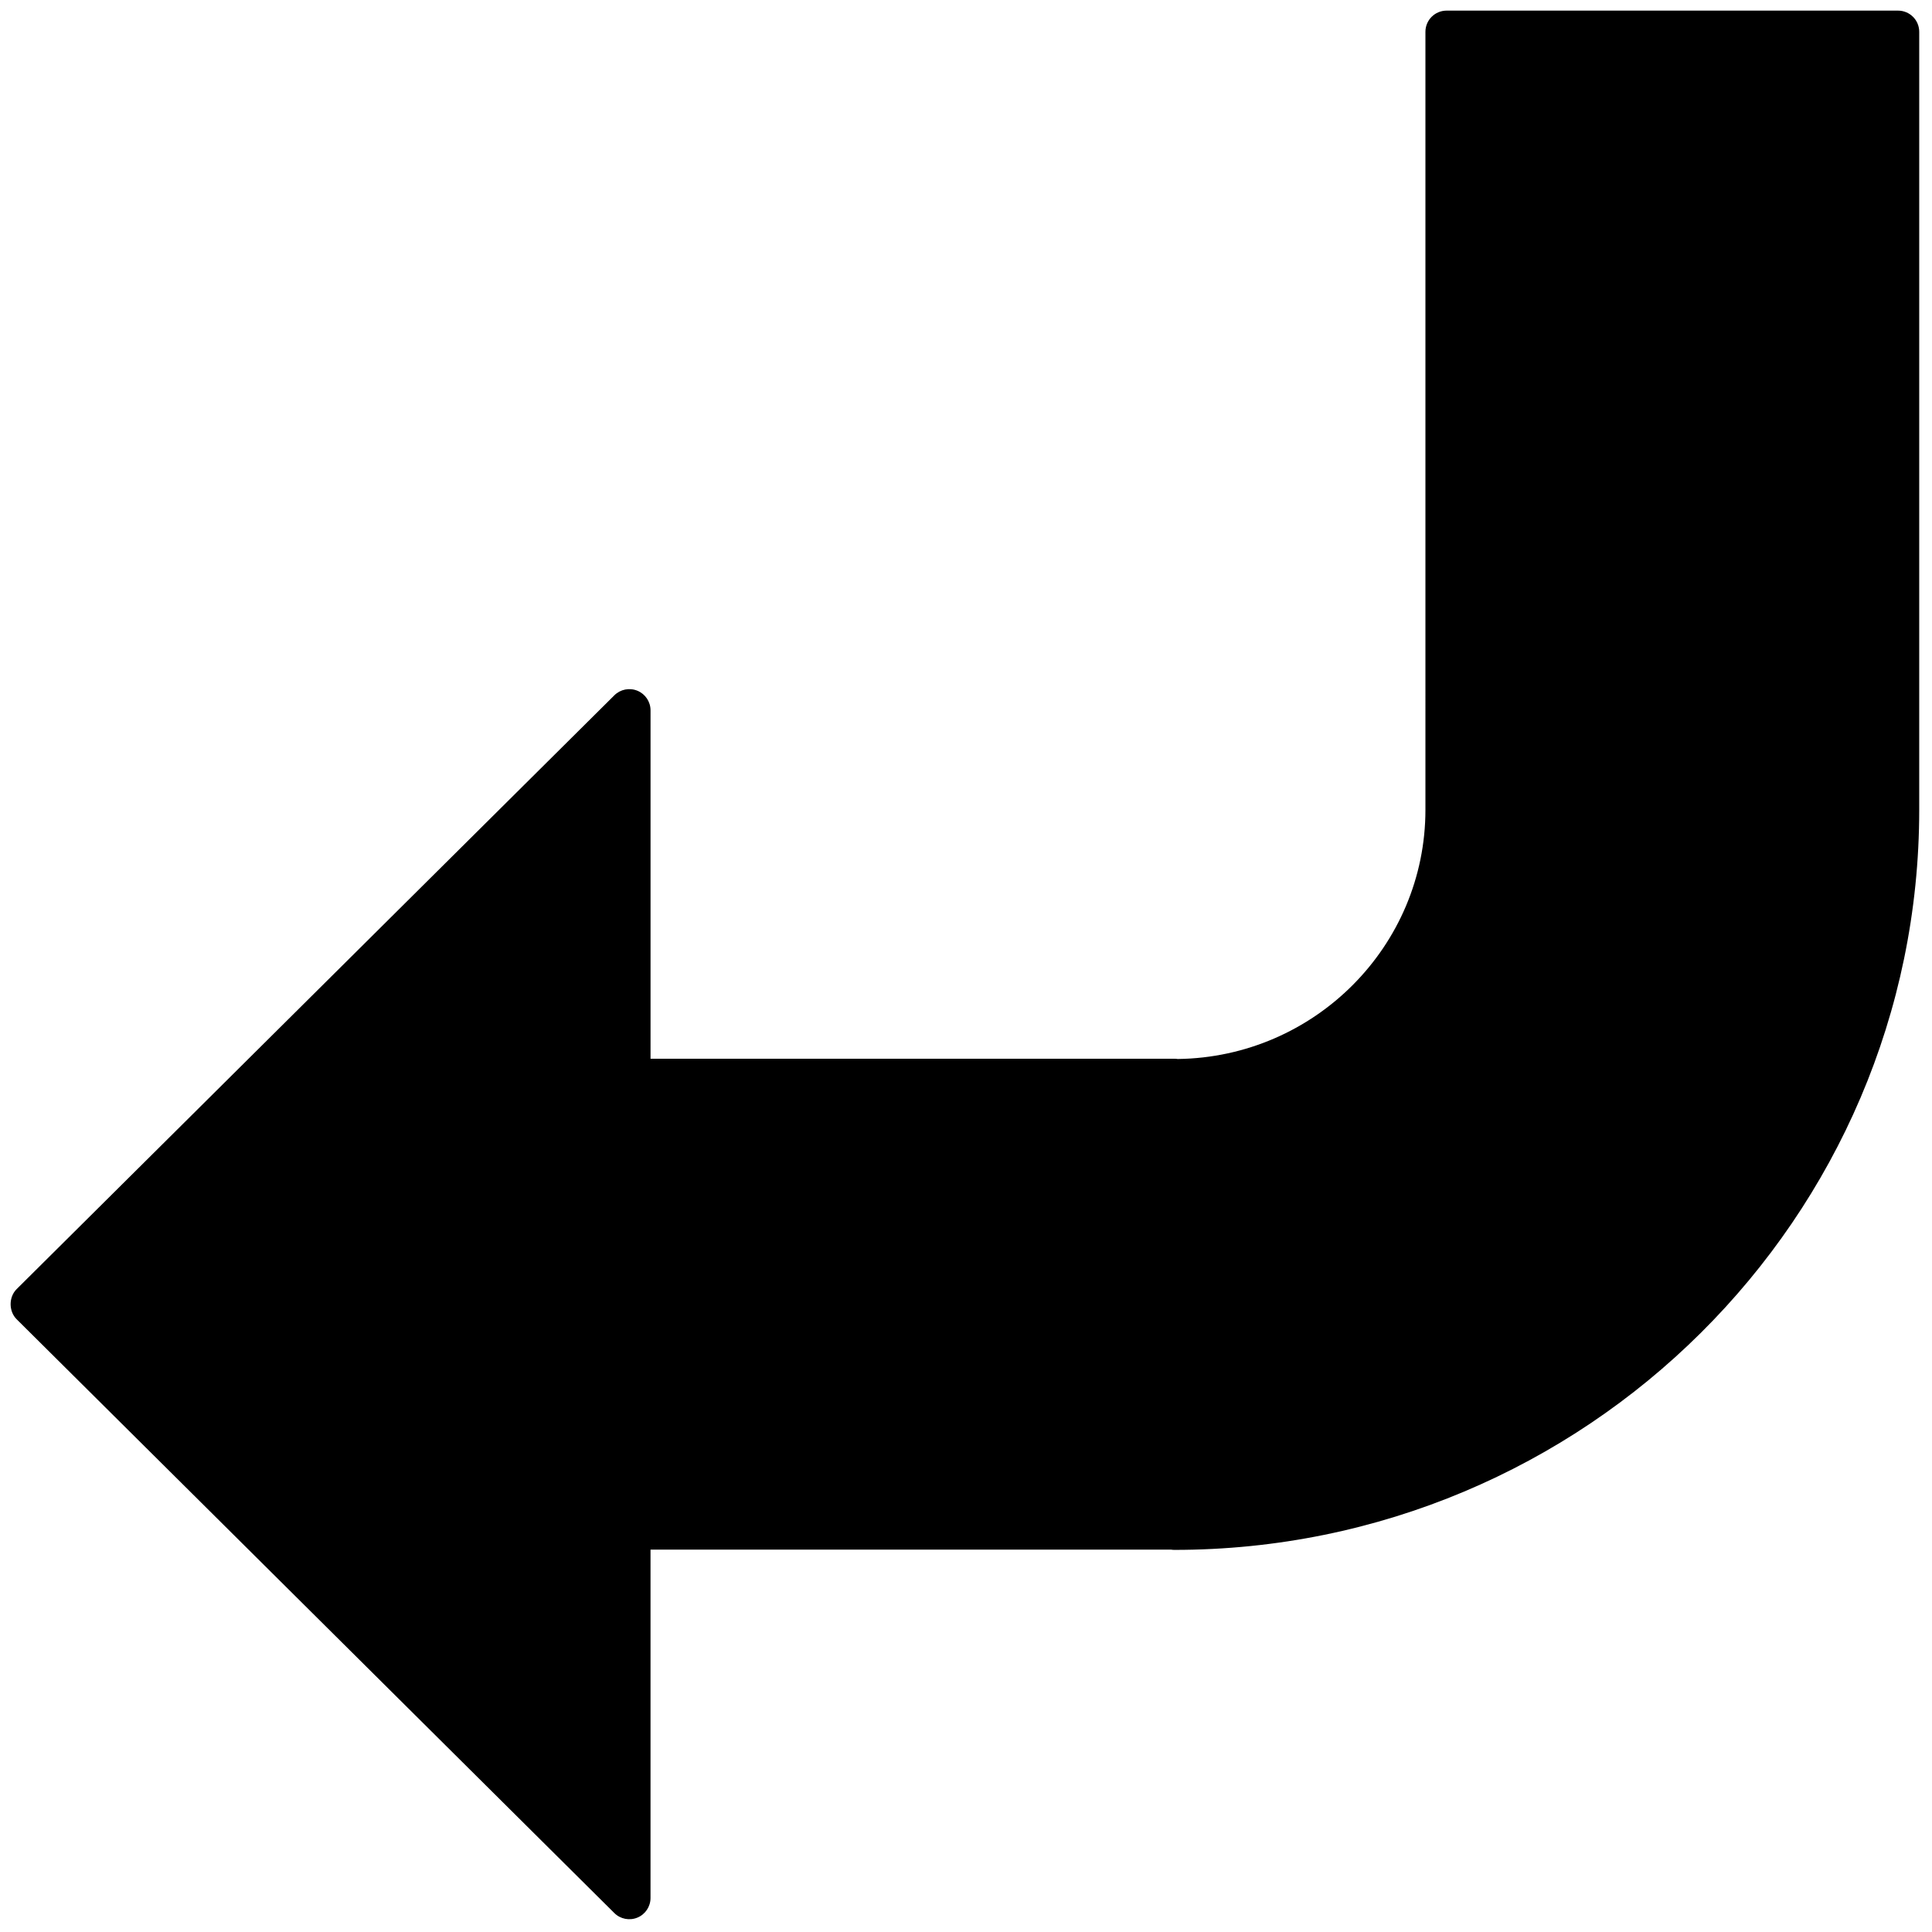 <svg xmlns="http://www.w3.org/2000/svg" xmlns:xlink="http://www.w3.org/1999/xlink" version="1.1" width="256" height="256" viewBox="0 0 256 256" xml:space="preserve">

<defs>
</defs>
<g style="stroke: none; stroke-width: 0; stroke-dasharray: none; stroke-linecap: butt; stroke-linejoin: miter; stroke-miterlimit: 10; fill: none; fill-rule: nonzero; opacity: 1;" transform="translate(1.407 1.407) scale(2.81 2.81)" >
	<path d="M 90 1 v 36.685 c 0 19.243 -15.755 34.899 -35.121 34.899 c -0.055 0 -0.107 -0.004 -0.16 -0.013 H 30.174 V 89 c 0 0.404 -0.243 0.768 -0.616 0.923 c -0.373 0.155 -0.803 0.071 -1.09 -0.214 L 0.283 61.707 c -0.377 -0.376 -0.377 -1.043 0 -1.419 l 28.186 -28.002 c 0.287 -0.285 0.716 -0.369 1.09 -0.214 c 0.373 0.154 0.616 0.519 0.616 0.923 v 16.429 h 24.705 c 0.054 0 0.105 0.004 0.156 0.012 c 6.455 -0.083 11.679 -5.323 11.679 -11.752 V 1 c 0 -0.553 0.447 -1 1 -1 H 89 C 89.553 0 90 0.447 90 1 z" style="stroke: none; stroke-width: 1; stroke-dasharray: none; stroke-linecap: butt; stroke-linejoin: miter; stroke-miterlimit: 10; fill: rgb(0,0,0); fill-rule: nonzero; opacity: 1;" transform=" matrix(1 0 0 1 0 0) " stroke-linecap="round" />
</g>
</svg>
